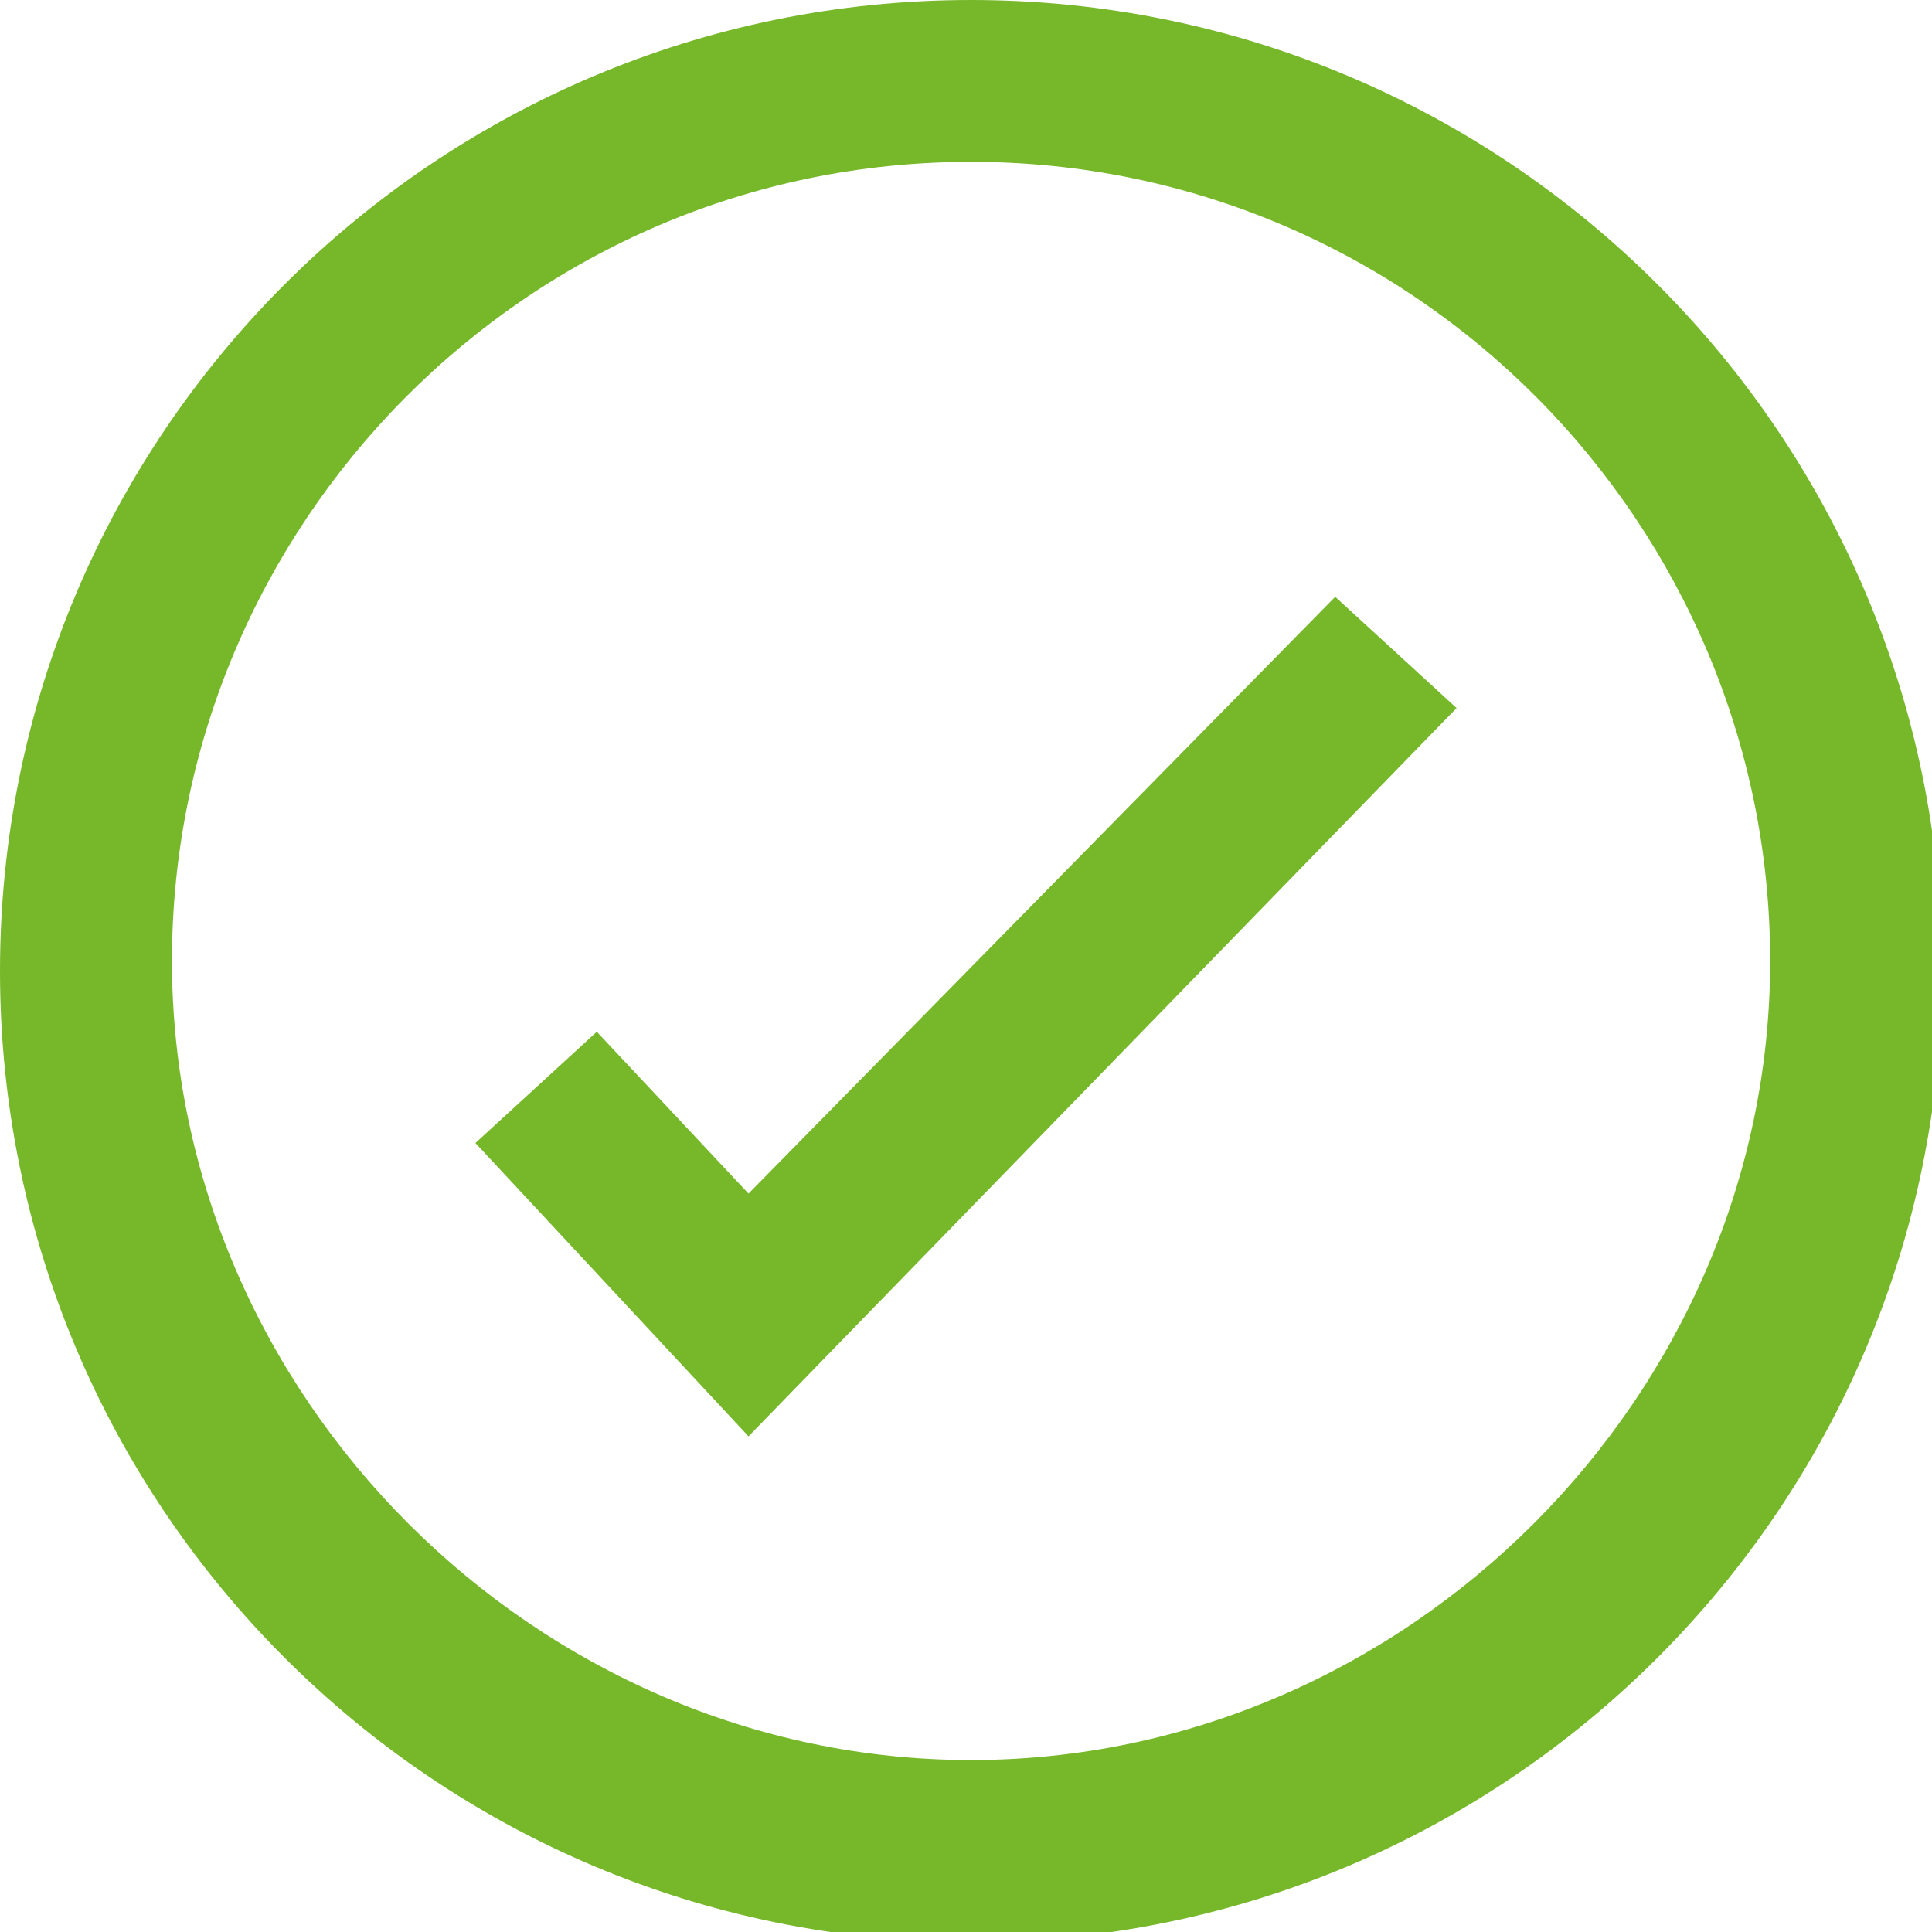 <?xml version="1.0" encoding="utf-8"?>
<!-- Generator: Adobe Illustrator 21.1.0, SVG Export Plug-In . SVG Version: 6.00 Build 0)  -->
<svg version="1.1" id="Layer_1" xmlns="http://www.w3.org/2000/svg" xmlns:xlink="http://www.w3.org/1999/xlink" x="0px" y="0px"
	 viewBox="0 0 19.1 19.1" style="enable-background:new 0 0 19.1 19.1;" xml:space="preserve">
<style type="text/css">
	.st0{fill:#76B82A;}
</style>
<g id="Yes">
	<path class="st0" d="M9.6,1.6c4.4,0,7.9,3.6,7.9,7.9s-3.6,7.9-7.9,7.9s-7.9-3.6-7.9-7.9S5.2,1.6,9.6,1.6 M9.6,0C4.3,0,0,4.3,0,9.6
		s4.3,9.6,9.6,9.6s9.6-4.3,9.6-9.6S14.9,0,9.6,0L9.6,0z"/>
	<path class="st0" d="M7.4,14.2l-2.7-2.9l1.2-1.1l1.5,1.6l5.8-5.9L14.4,7L7.4,14.2z"/>
</g>
</svg>
